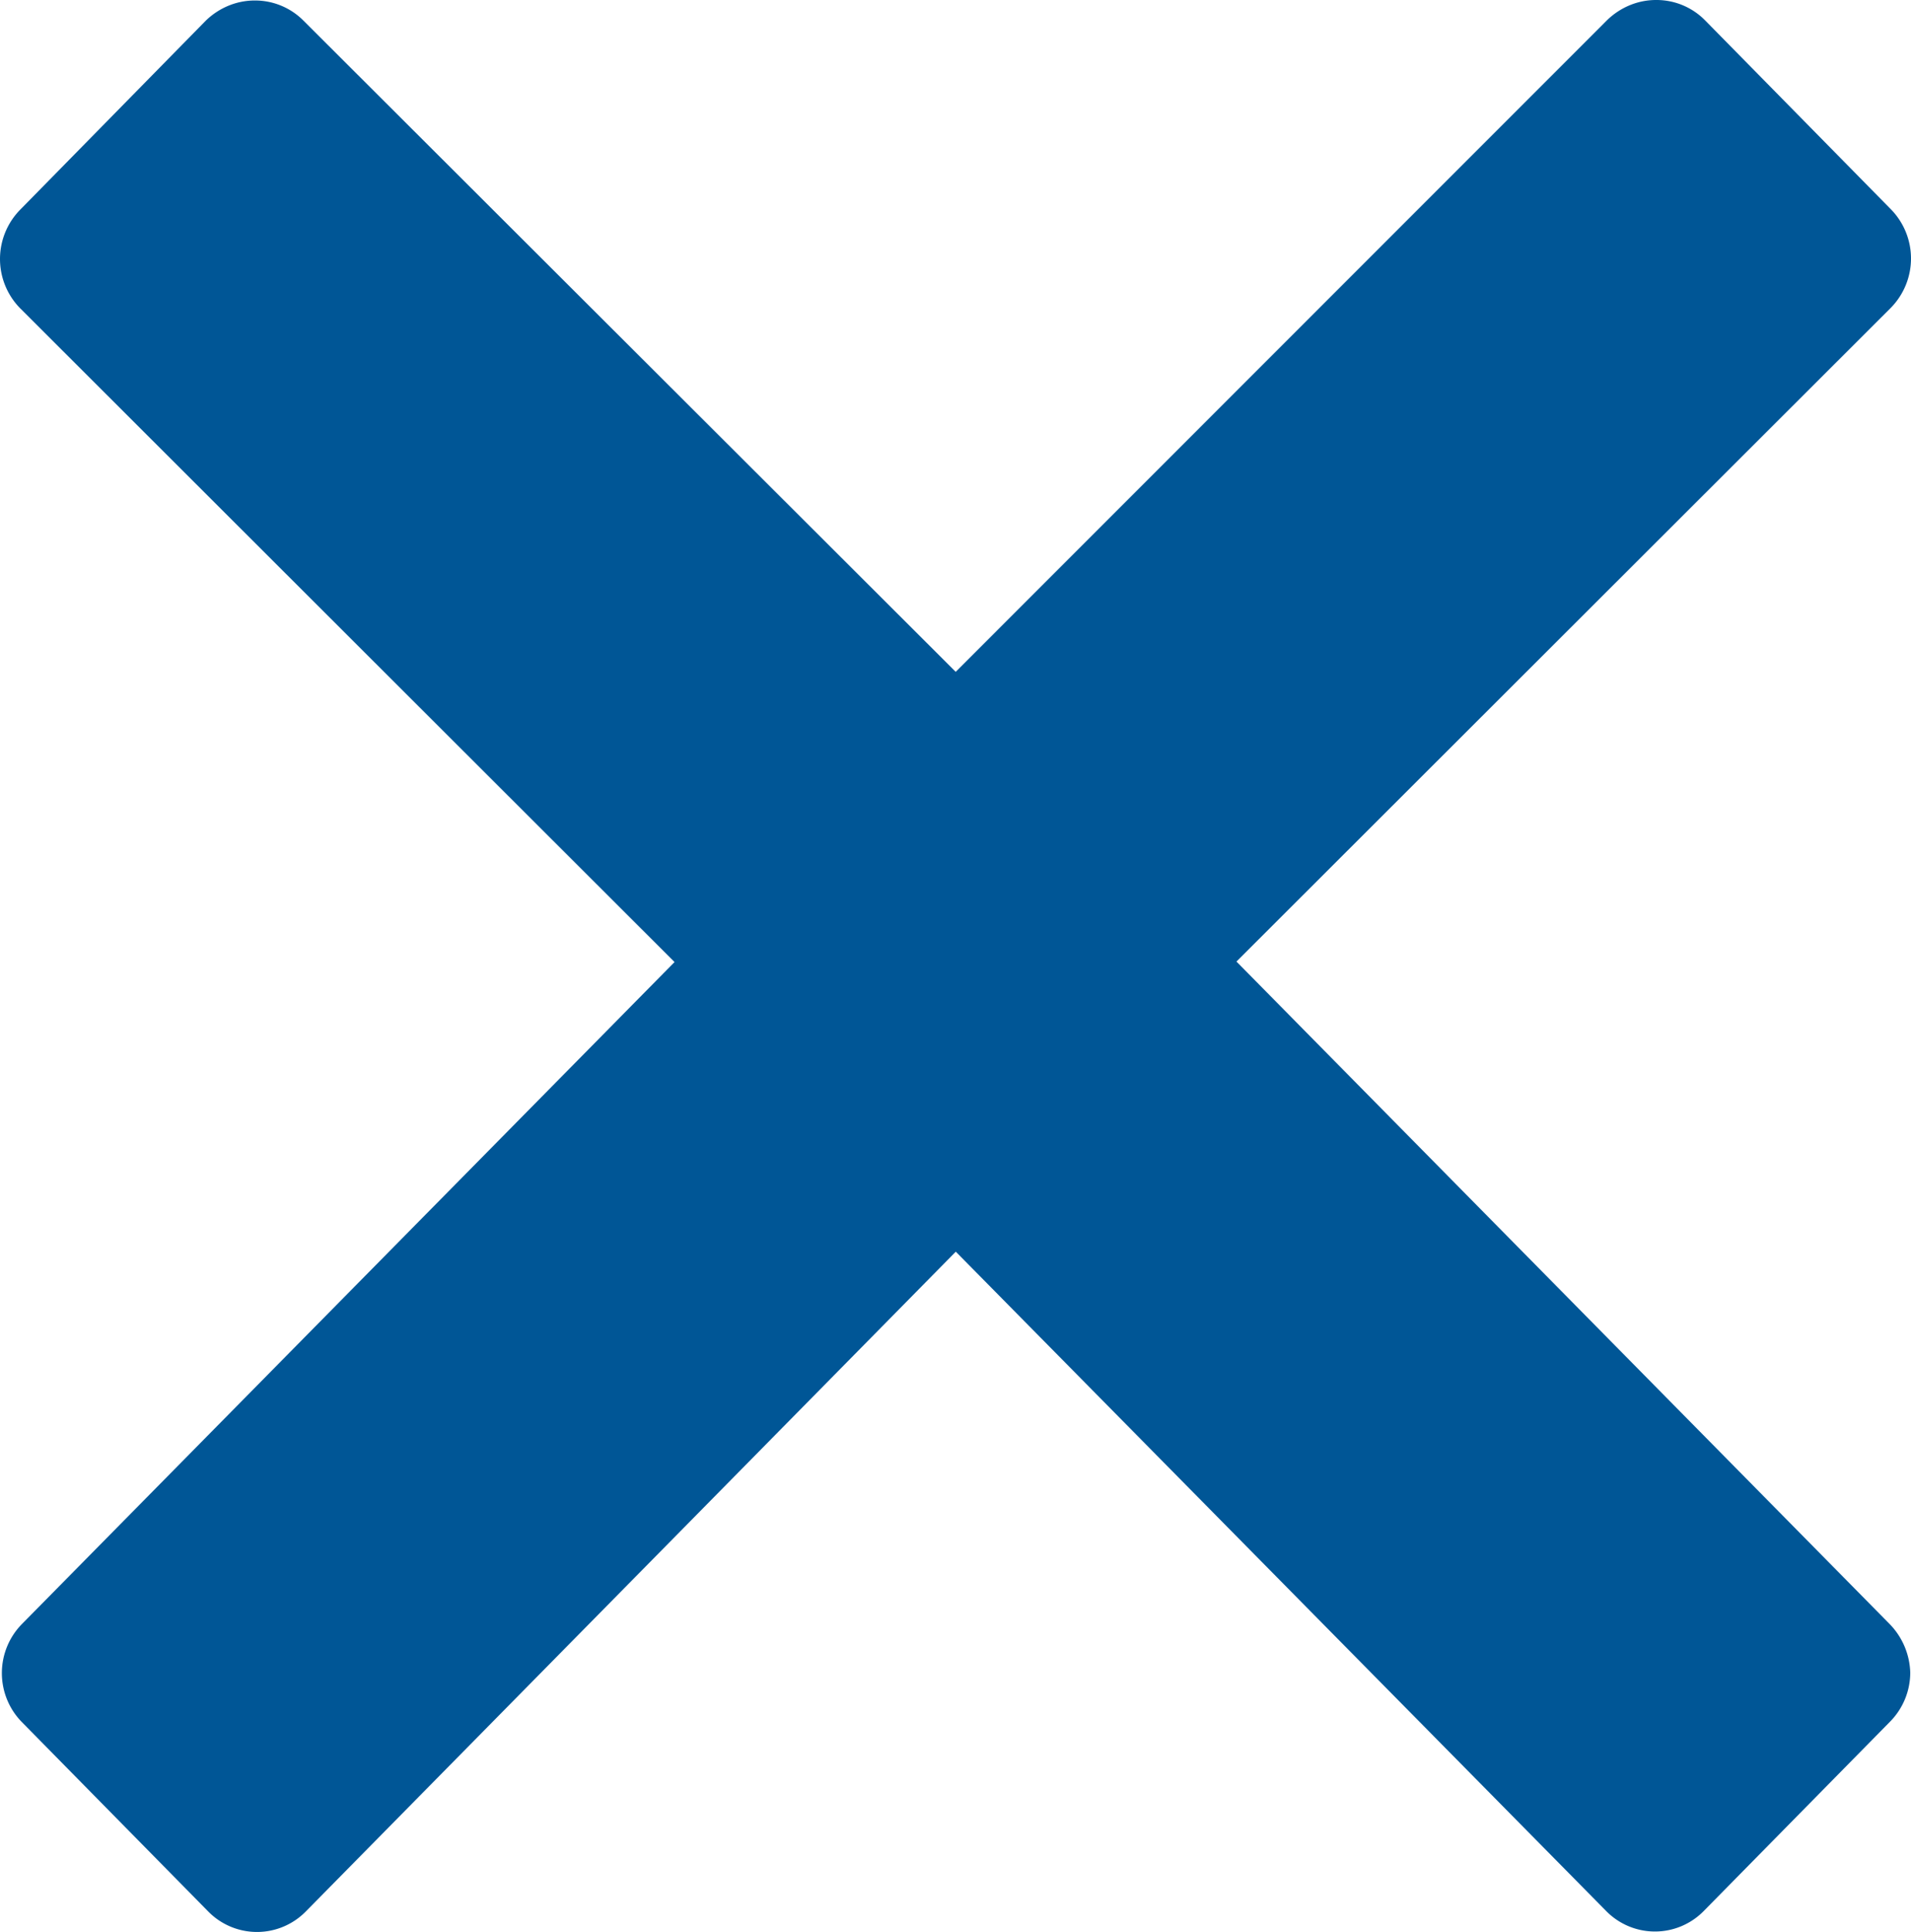 <svg xmlns="http://www.w3.org/2000/svg" height="23.188" width="22.939" xml:space="preserve"><path d="m22.68 19.488-7.838-7.948 7.855-7.846a.844.844 0 0 0 0-1.183L20.463.24A.818.818 0 0 0 19.878 0c-.221 0-.43.09-.586.241l-7.82 7.822L3.642.247a.818.818 0 0 0-.585-.241c-.221 0-.43.09-.586.241L.242 2.517a.844.844 0 0 0 0 1.183l7.855 7.846-7.831 7.942a.84.84 0 0 0 0 1.183l2.234 2.27a.82.82 0 0 0 1.17 0l7.803-7.919 7.807 7.913a.82.82 0 0 0 1.171 0l2.234-2.27a.84.84 0 0 0 .245-.591.87.87 0 0 0-.25-.586z" style="fill:#005696;fill-opacity:1;stroke-width:.06"/></svg>
